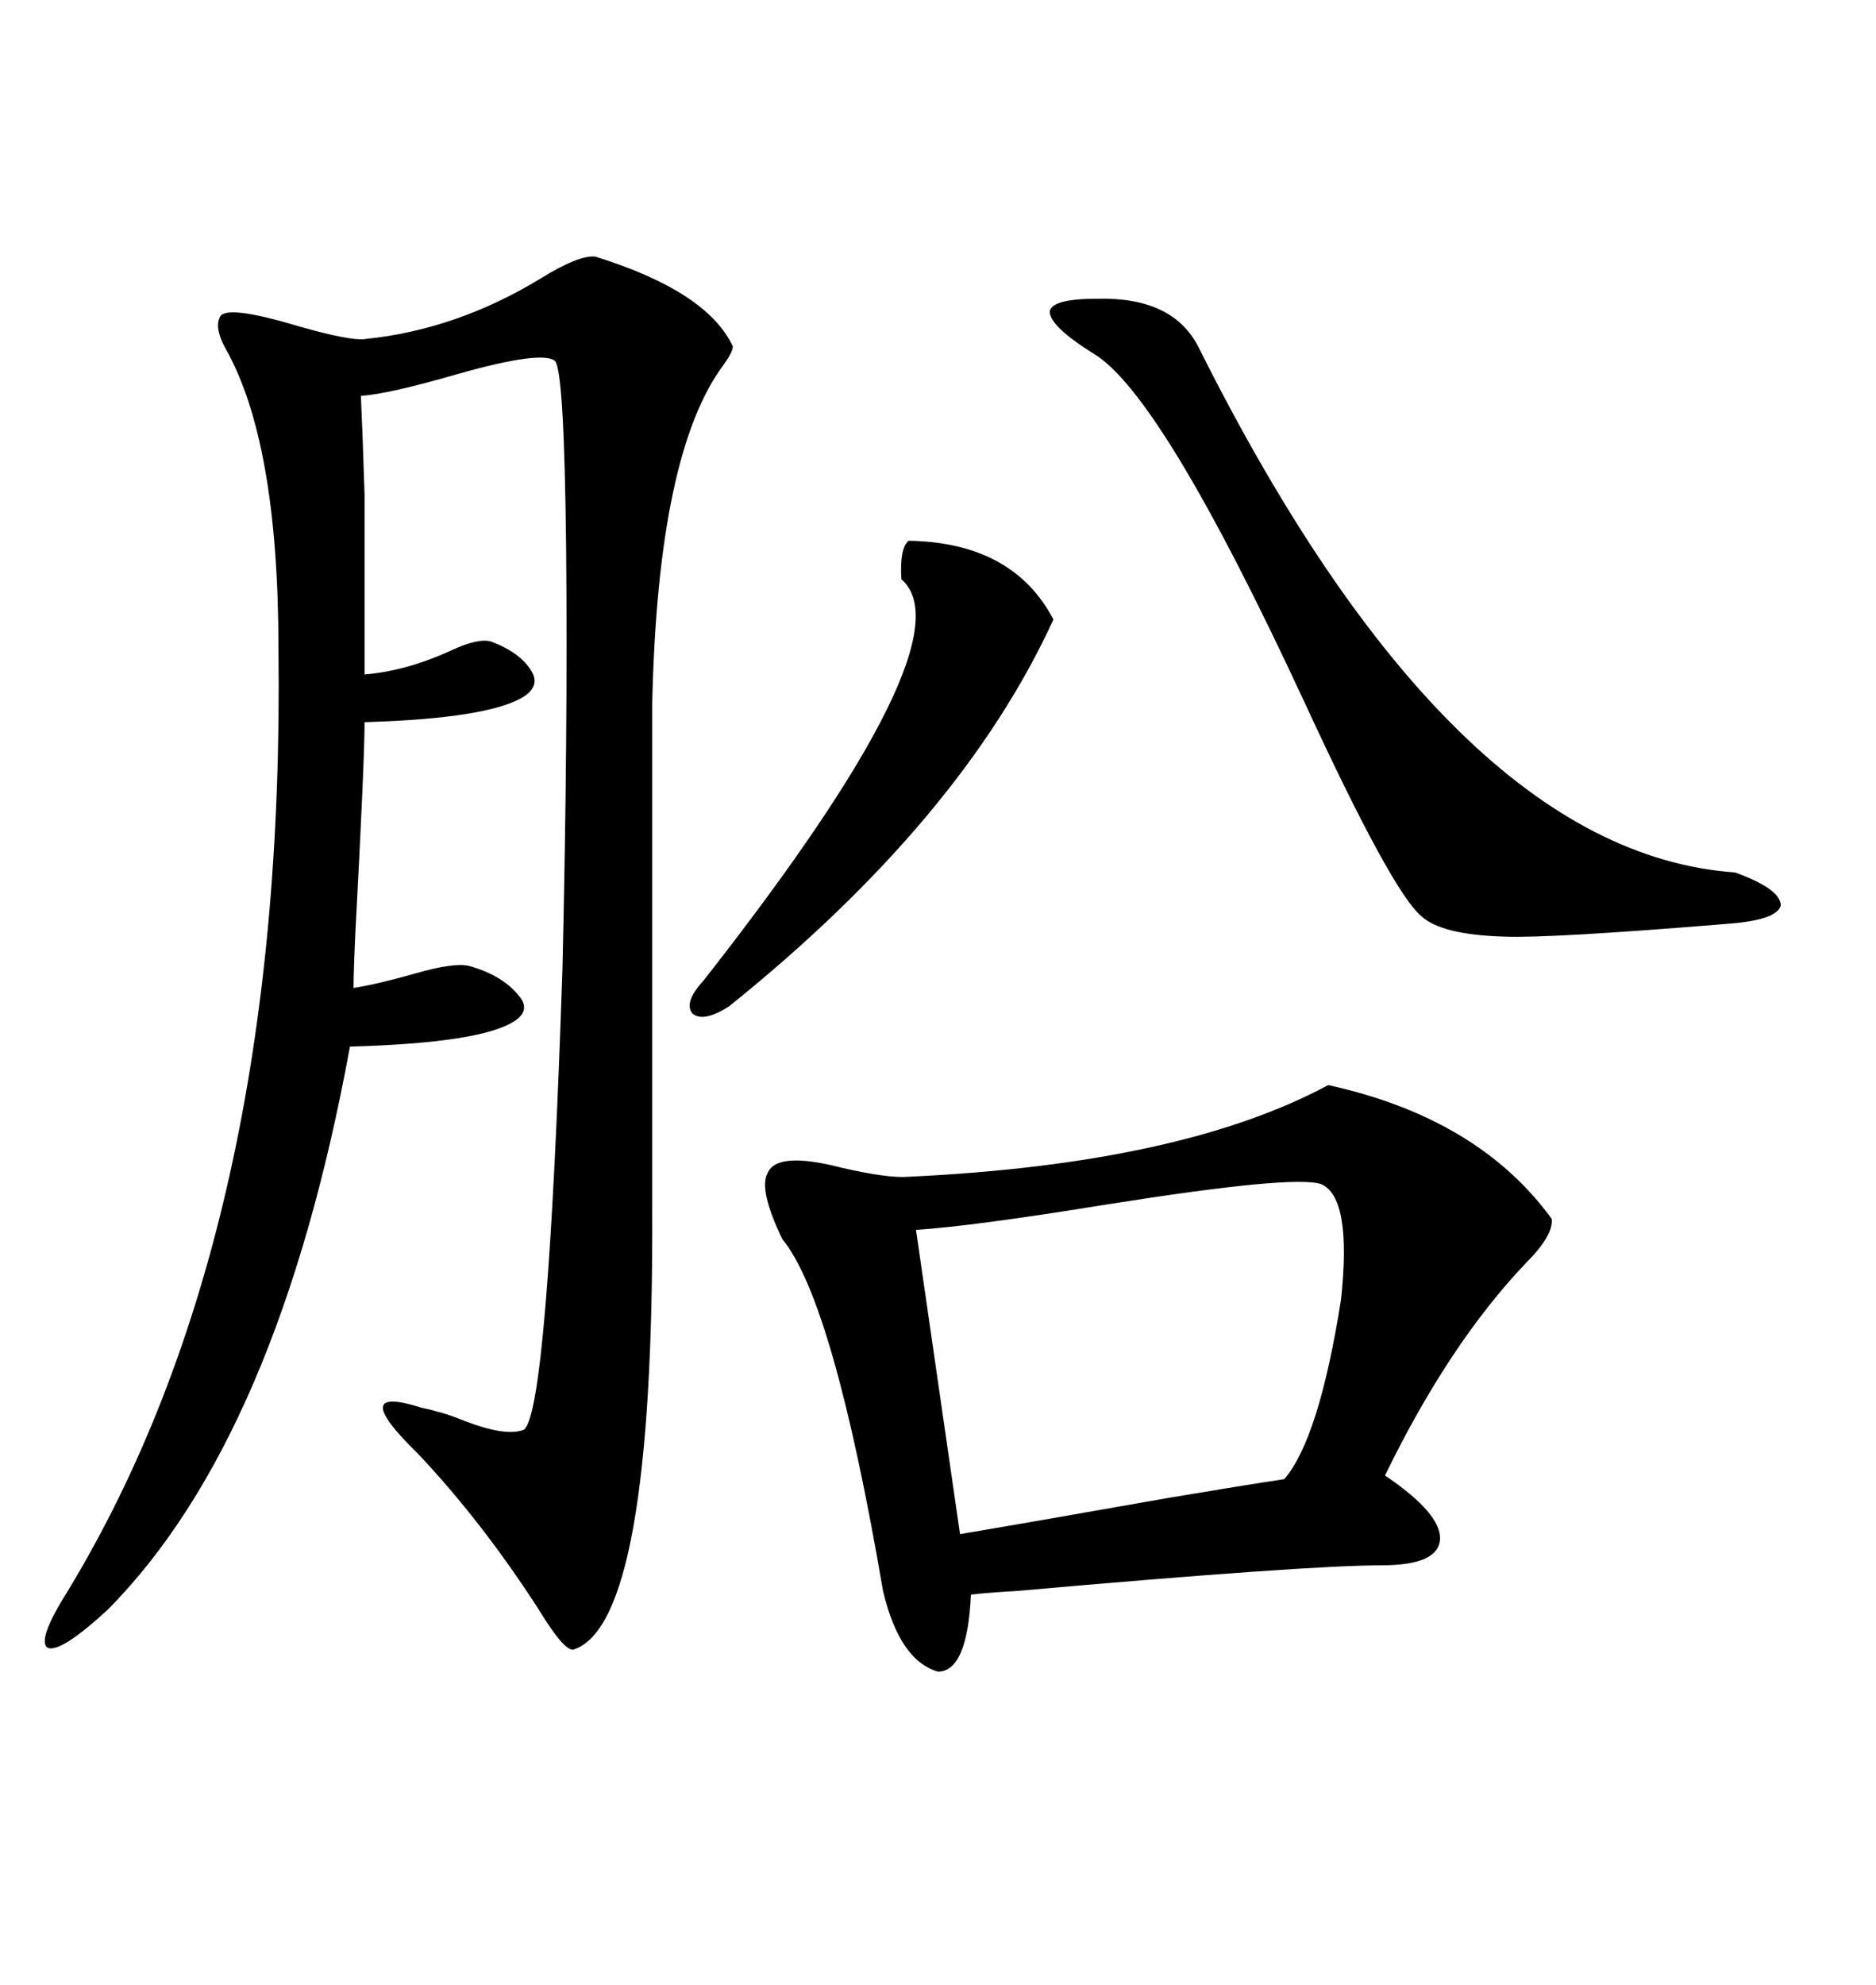 <svg xmlns="http://www.w3.org/2000/svg" xmlns:xlink="http://www.w3.org/1999/xlink" width="300" height="317.285"><path d="M104.30 112.50L104.30 193.07Q104.59 259.57 91.70 263.67L91.70 263.67Q90.23 263.96 86.13 257.23L86.13 257.23Q77.05 243.16 66.80 232.32L66.80 232.32Q55.37 221.19 67.38 225L67.38 225Q68.85 225.29 69.73 225.59L69.73 225.59Q71.19 225.88 74.12 227.05L74.12 227.05Q80.86 229.69 83.79 228.52L83.79 228.52Q87.60 225.59 89.94 154.98L89.94 154.98Q90.82 117.48 90.53 87.60L90.53 87.60Q90.23 59.47 88.77 57.71L88.77 57.71Q86.72 55.96 73.24 59.77L73.24 59.77Q62.11 62.99 57.71 63.28L57.71 63.28Q58.01 69.73 58.30 79.10L58.30 79.10Q58.30 83.79 58.30 89.94L58.30 89.94Q58.30 95.21 58.30 107.81L58.30 107.81Q65.04 107.23 72.07 104.00L72.07 104.00Q76.46 101.95 78.52 102.54L78.52 102.54Q83.20 104.30 84.96 107.23L84.96 107.23Q86.43 109.57 83.79 111.33L83.79 111.33Q78.22 114.84 58.30 115.43L58.30 115.43Q58.30 121.58 56.84 148.83L56.84 148.83Q56.54 155.27 56.54 157.91L56.54 157.91Q60.35 157.32 66.50 155.57L66.50 155.57Q72.66 153.81 75 154.39L75 154.39Q80.27 155.86 82.91 159.08L82.91 159.08Q84.96 161.43 82.32 163.18L82.32 163.18Q77.05 166.70 55.96 167.29L55.96 167.29Q44.53 229.69 17.29 257.23L17.29 257.23Q9.67 264.26 7.62 263.38L7.62 263.38Q5.86 262.21 10.84 254.30L10.84 254.30Q45.70 196.88 44.53 103.71L44.53 103.71Q44.53 70.61 36.04 55.66L36.04 55.66Q34.28 52.44 35.16 50.68L35.16 50.68Q36.04 48.63 47.75 52.15L47.75 52.15Q55.96 54.49 58.30 54.20L58.30 54.20Q72.95 52.73 86.43 44.53L86.43 44.53Q92.58 40.72 95.21 41.02L95.21 41.02Q113.09 46.58 117.19 55.37L117.19 55.37Q117.19 56.25 115.72 58.30L115.72 58.30Q105.18 72.36 104.30 112.50L104.30 112.50ZM212.40 173.44L212.40 173.44Q236.43 178.71 248.14 194.82L248.14 194.82Q248.44 197.46 244.04 201.86L244.04 201.86Q231.74 214.75 221.48 235.84L221.48 235.84Q230.57 241.99 230.27 246.09L230.27 246.09Q229.98 250.20 220.90 250.20L220.90 250.20Q208.89 250.20 162.60 254.30L162.60 254.30Q157.62 254.59 155.27 254.88L155.27 254.88Q154.69 267.19 150 267.19L150 267.19Q143.85 265.43 141.21 254.30L141.21 254.30Q133.30 208.01 125.10 198.05L125.10 198.05Q121.29 190.14 122.75 187.50L122.75 187.50Q124.22 183.98 134.47 186.62L134.47 186.62Q142.09 188.38 145.31 188.09L145.31 188.09Q188.96 186.04 212.40 173.44ZM211.23 189.26L211.23 189.26Q206.84 187.79 177.25 192.48L177.25 192.48Q155.57 196.00 146.48 196.58L146.48 196.58L153.52 245.21Q162.30 243.75 187.21 239.36L187.21 239.36Q199.51 237.30 205.37 236.43L205.37 236.43Q210.94 229.98 214.45 207.71L214.45 207.71Q216.21 191.31 211.23 189.26ZM175.49 47.75L175.49 47.75Q187.50 47.46 191.60 55.37L191.60 55.37Q232.03 136.23 277.44 139.45L277.44 139.45Q284.77 142.09 284.77 144.73L284.77 144.73Q284.18 147.07 276.27 147.66L276.27 147.66Q247.85 150 240.53 149.71L240.53 149.71Q230.57 149.41 227.34 146.48L227.34 146.48Q222.66 142.68 208.59 112.21L208.59 112.21Q185.74 62.99 174.90 56.54L174.90 56.54Q167.87 52.15 167.87 49.80L167.87 49.80Q168.16 47.75 175.49 47.75ZM112.50 156.74L112.50 156.74Q155.27 102.25 144.14 92.58L144.14 92.58Q143.85 87.60 145.31 86.43L145.31 86.43Q162.01 86.72 168.46 99.02L168.46 99.02Q153.81 130.96 116.60 160.84L116.60 160.84Q112.50 163.48 110.74 162.01L110.74 162.01Q109.28 160.25 112.50 156.74Z"/></svg>